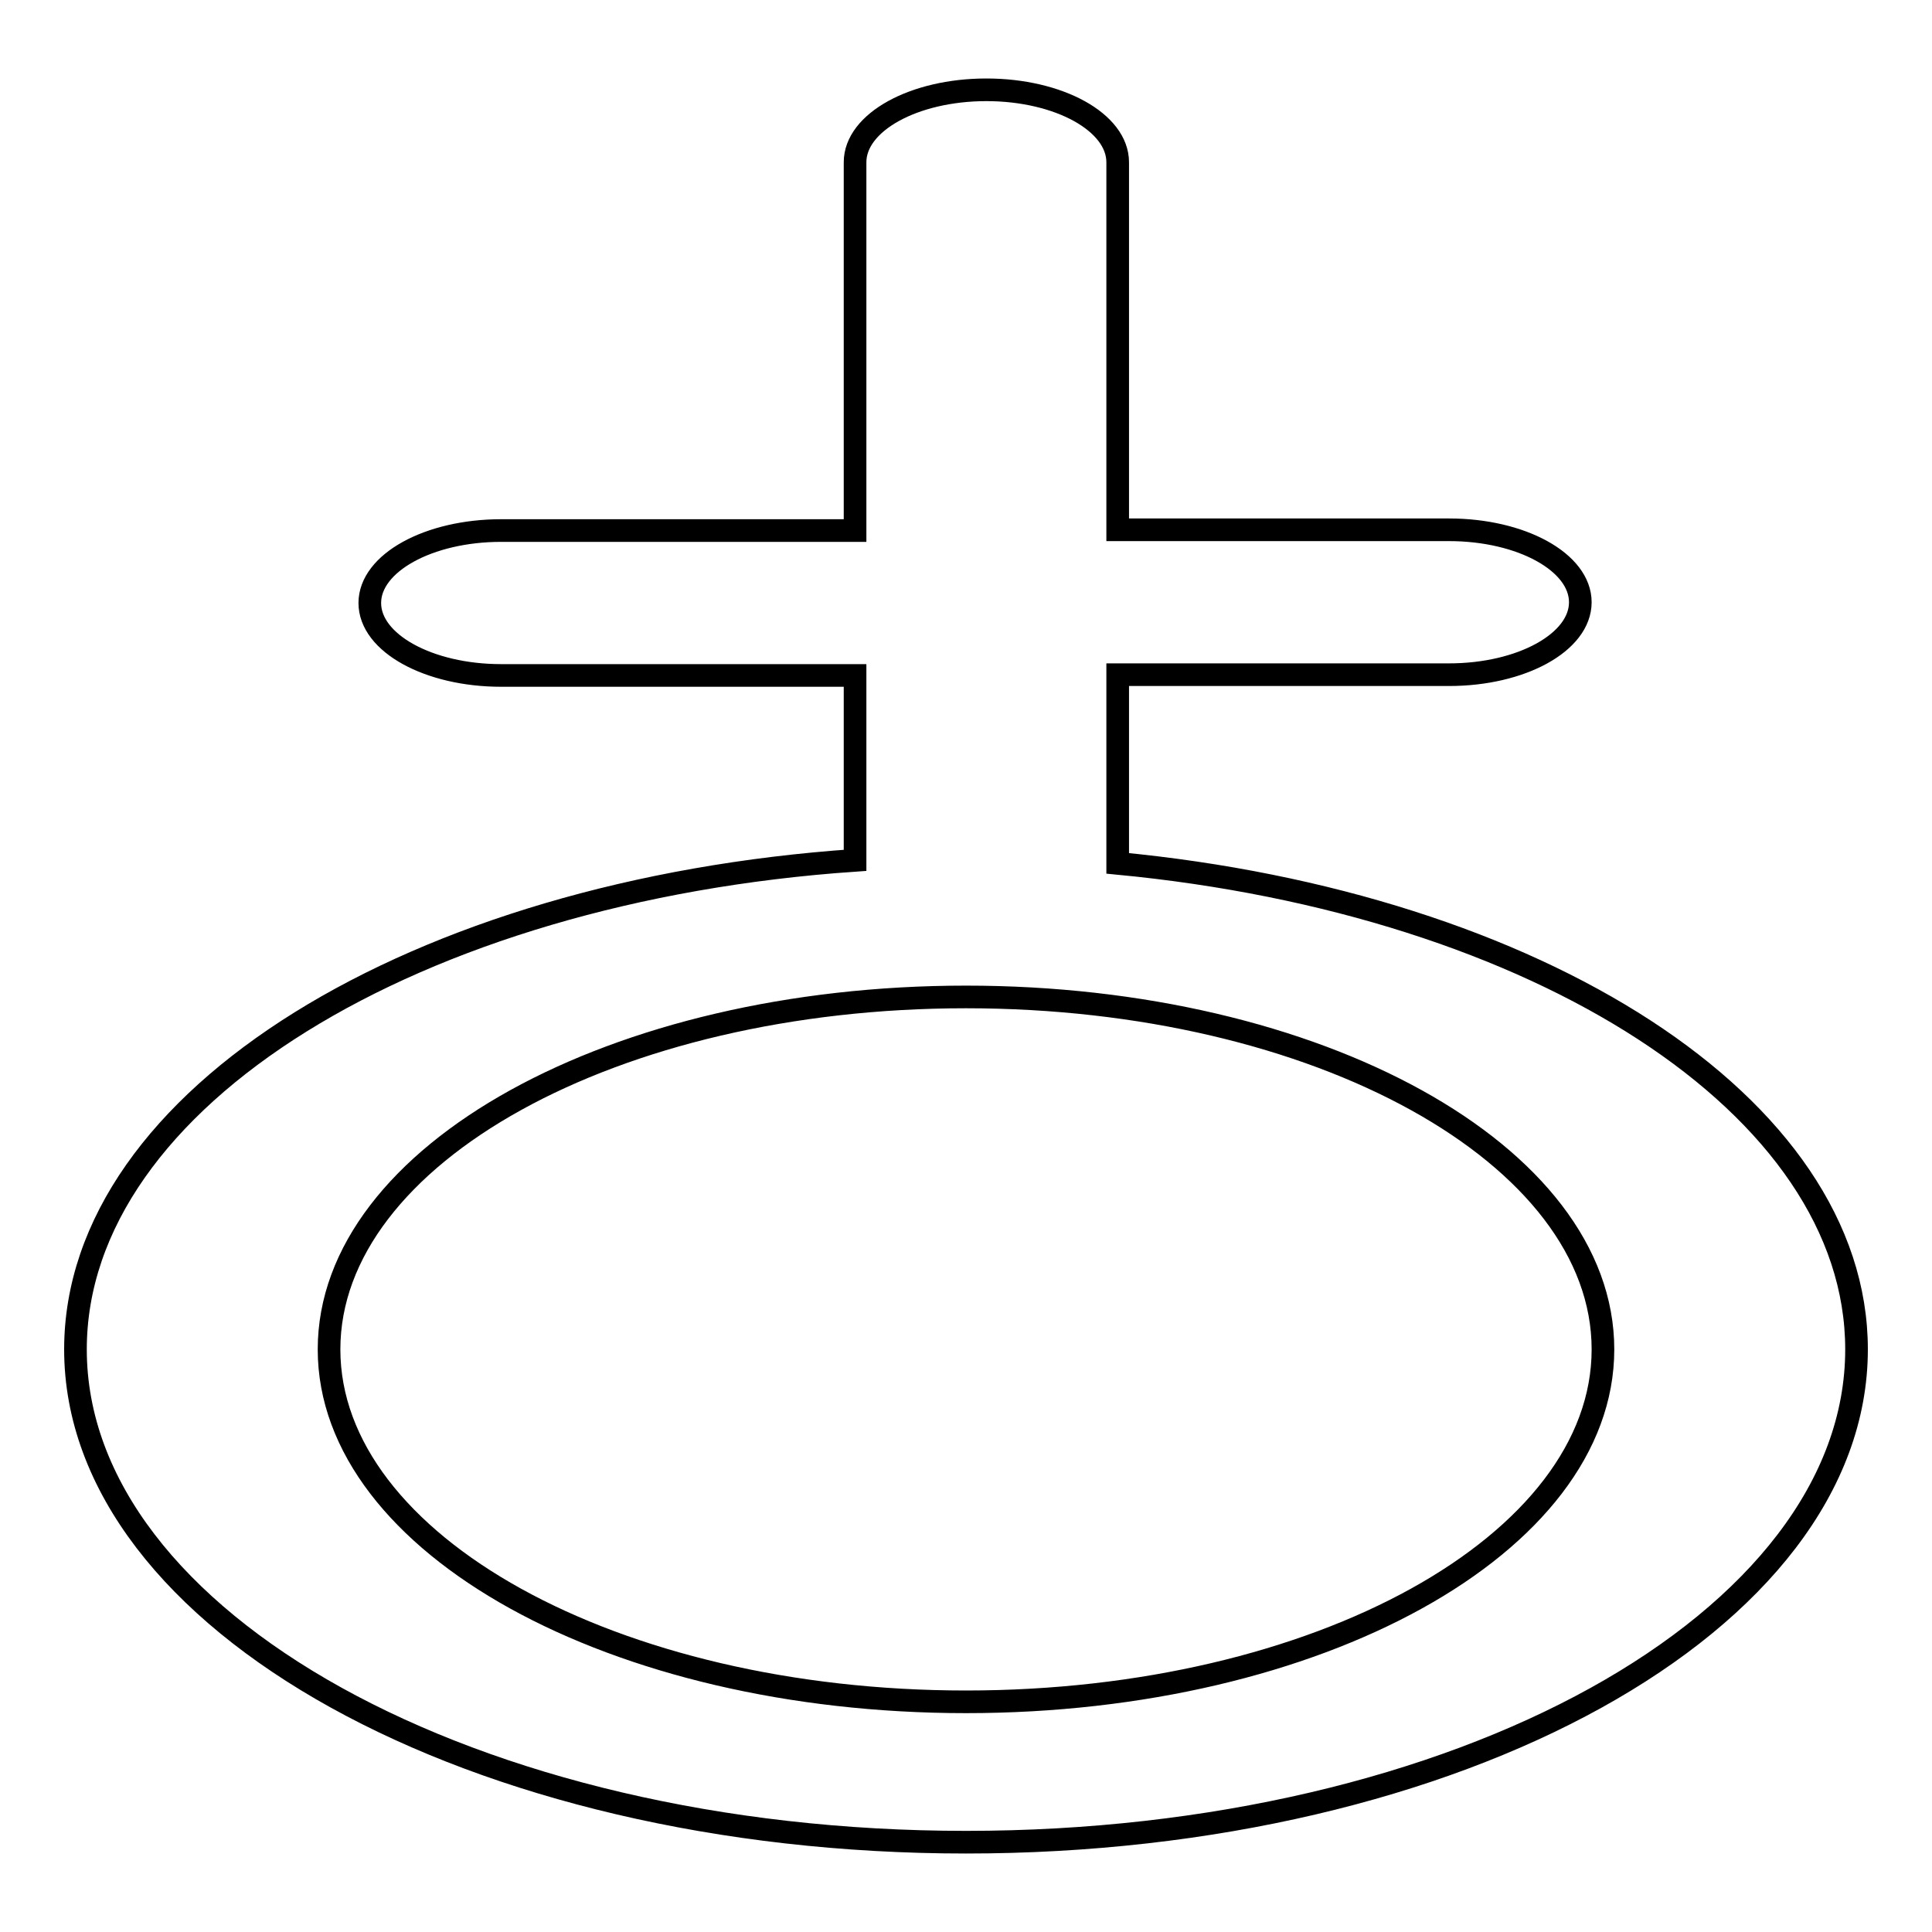<?xml version="1.0" encoding="utf-8"?>
<!-- Svg Vector Icons : http://www.onlinewebfonts.com/icon -->
<!DOCTYPE svg PUBLIC "-//W3C//DTD SVG 1.1//EN" "http://www.w3.org/Graphics/SVG/1.1/DTD/svg11.dtd">
<svg version="1.1" xmlns="http://www.w3.org/2000/svg" xmlns:xlink="http://www.w3.org/1999/xlink" x="0px" y="0px" viewBox="0 0 256 256" enable-background="new 0 0 256 256" xml:space="preserve">
<g><g><path stroke-width="3" fill-opacity="0" stroke="#000000"  d="M246,178.8c0,36.1-52.8,65.3-118,65.3c-65.2,0-118-29.3-118-65.3c0-33.3,45.1-60.8,103.3-64.8V89.5H66.4c-9.6,0-17.4-4.3-17.4-9.6s7.8-9.6,17.4-9.6h46.9V21.5c0-5.3,7.8-9.6,17.4-9.6c9.6,0,17.4,4.3,17.4,9.6v48.7h43.9c9.6,0,17.4,4.3,17.4,9.6s-7.8,9.6-17.4,9.6h-43.9v25C203.7,119.7,246,146.5,246,178.8z M43.6,178.8c0,25.8,37.8,46.7,84.4,46.7c46.6,0,84.4-20.9,84.4-46.7c0-25.8-37.8-46.7-84.4-46.7C81.4,132.1,43.6,153,43.6,178.8z"/></g></g>
</svg>